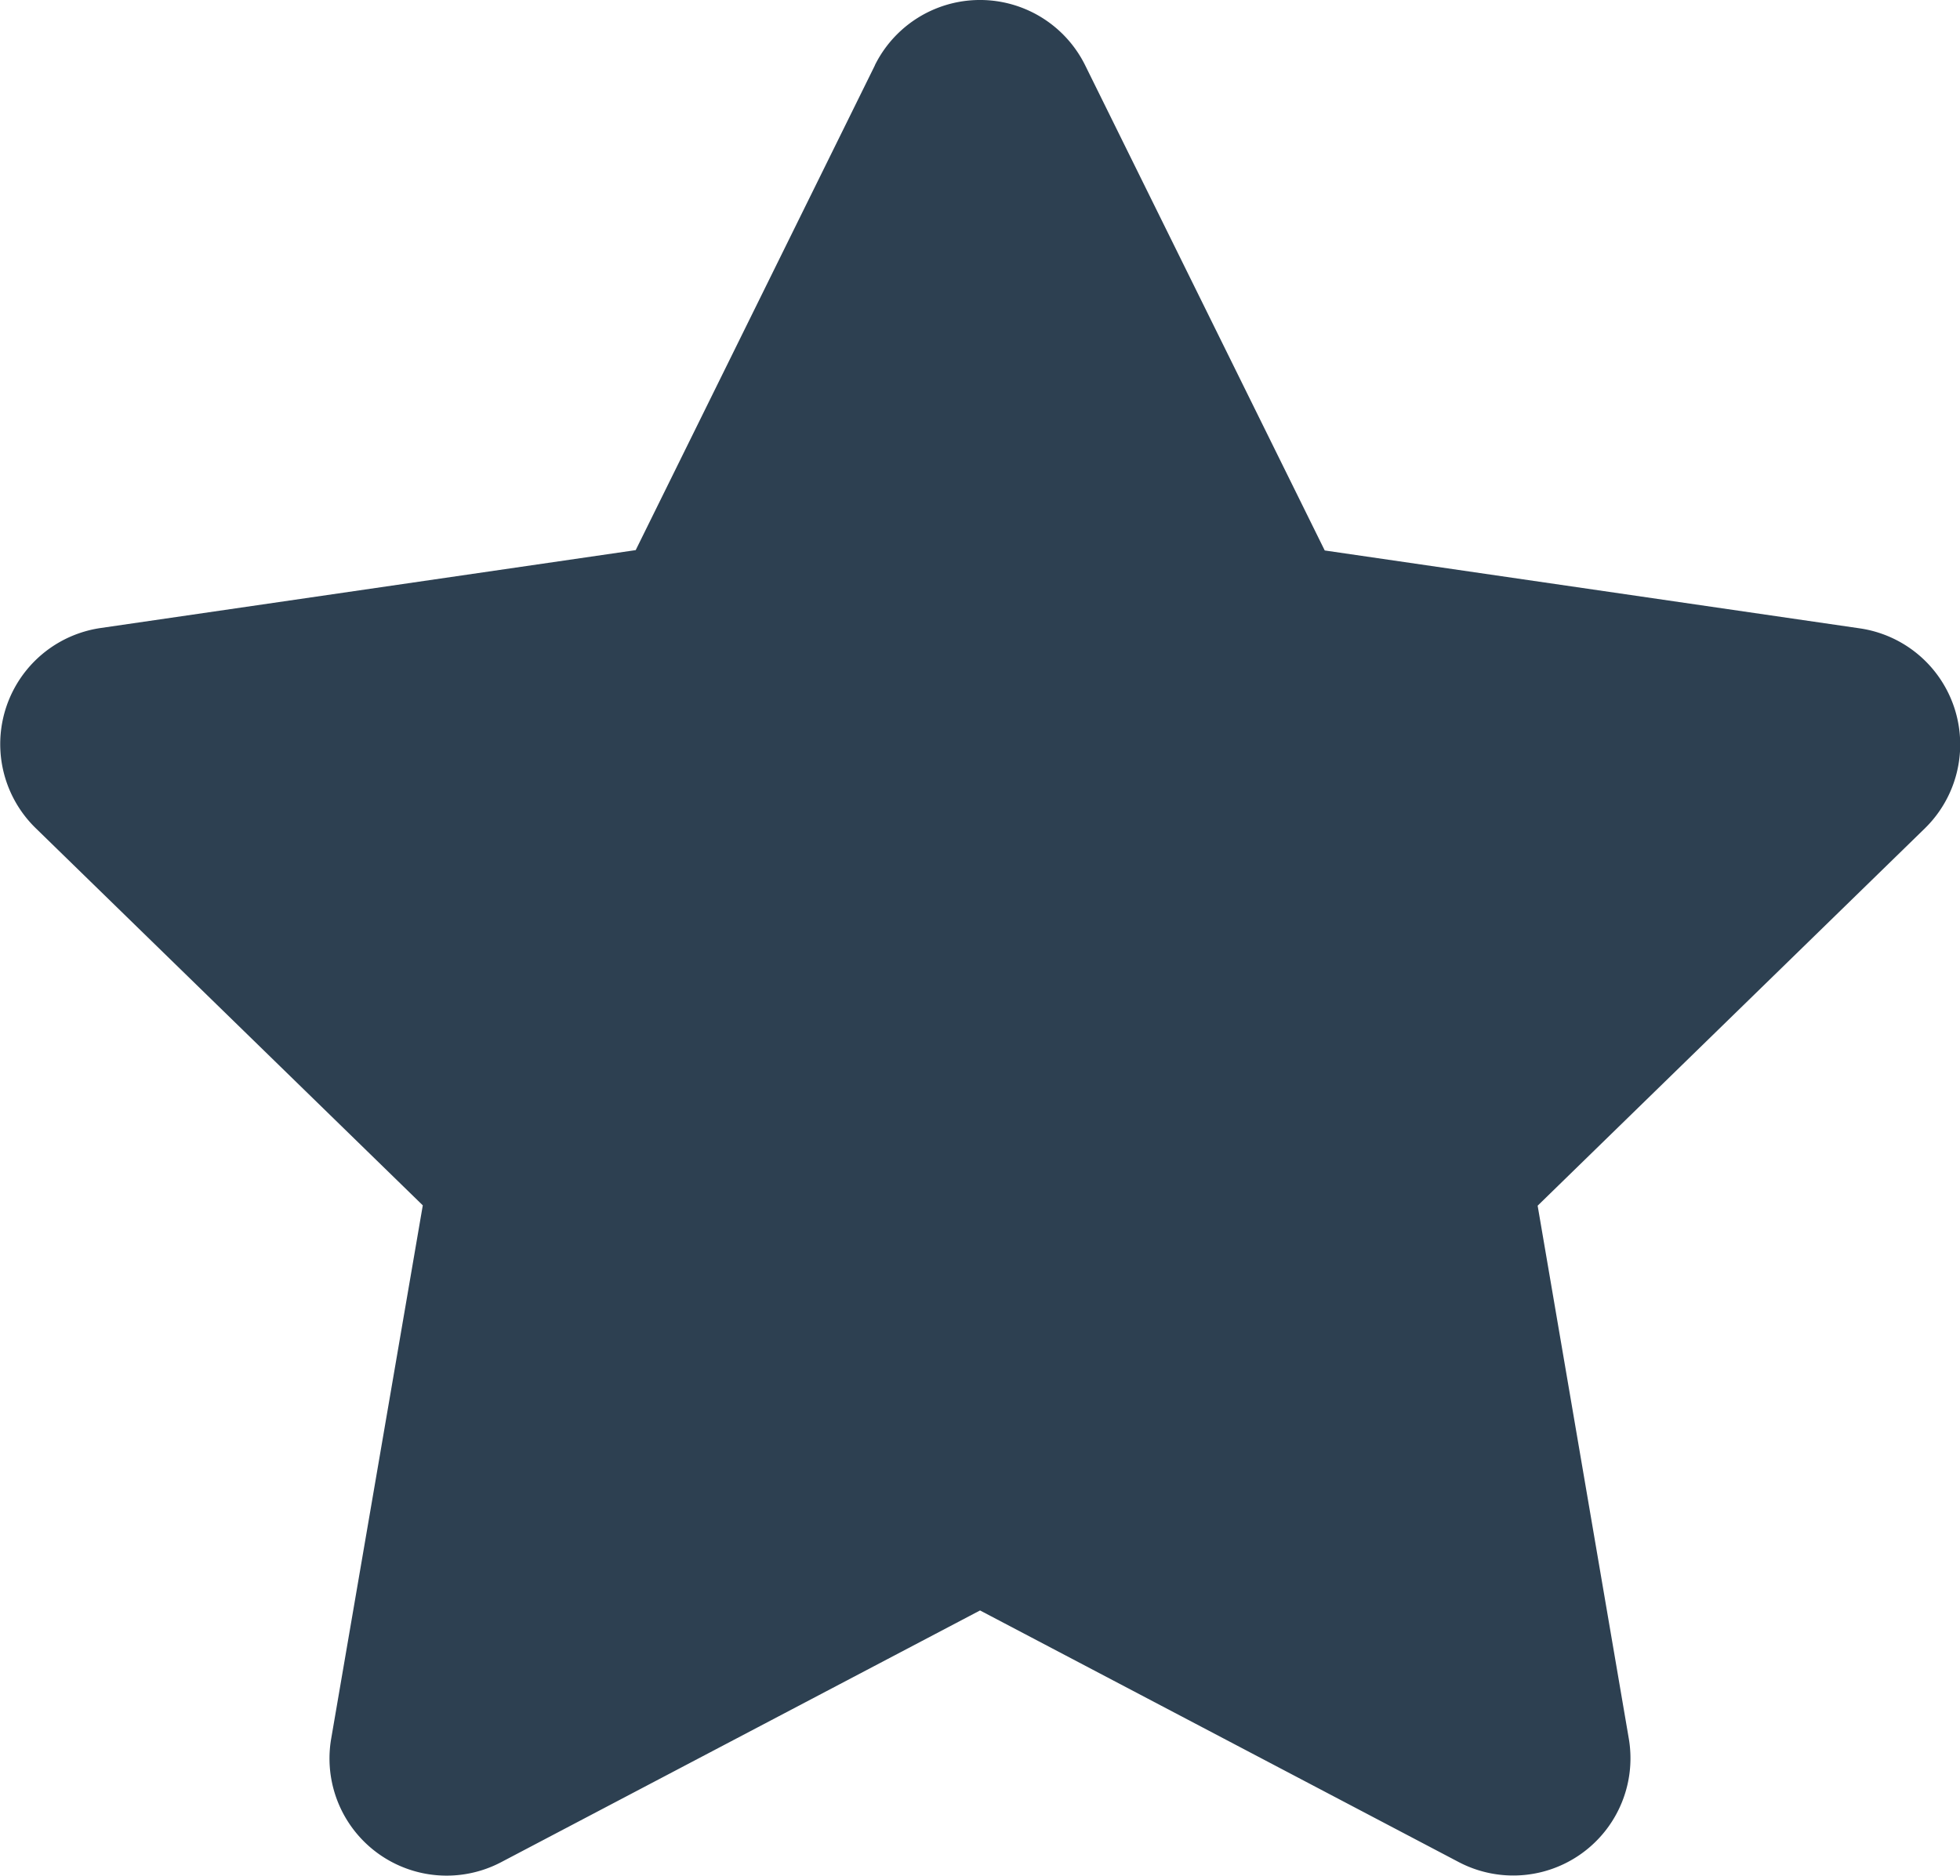<svg xmlns="http://www.w3.org/2000/svg" width="22.637" height="21.667" viewBox="0 0 22.637 21.667">
  <path id="Icon_awesome-star" data-name="Icon awesome-star" d="M11.546.753l-2.763,5.6-6.182.9a1.355,1.355,0,0,0-.749,2.31l4.472,4.358L5.266,20.081A1.353,1.353,0,0,0,7.23,21.507L12.76,18.6l5.53,2.907a1.354,1.354,0,0,0,1.963-1.426L19.2,13.925l4.472-4.358a1.355,1.355,0,0,0-.749-2.31l-6.182-.9L13.974.753a1.355,1.355,0,0,0-2.429,0Z" transform="translate(-1.441 0.001)" fill="#2d4051"/>
</svg>
